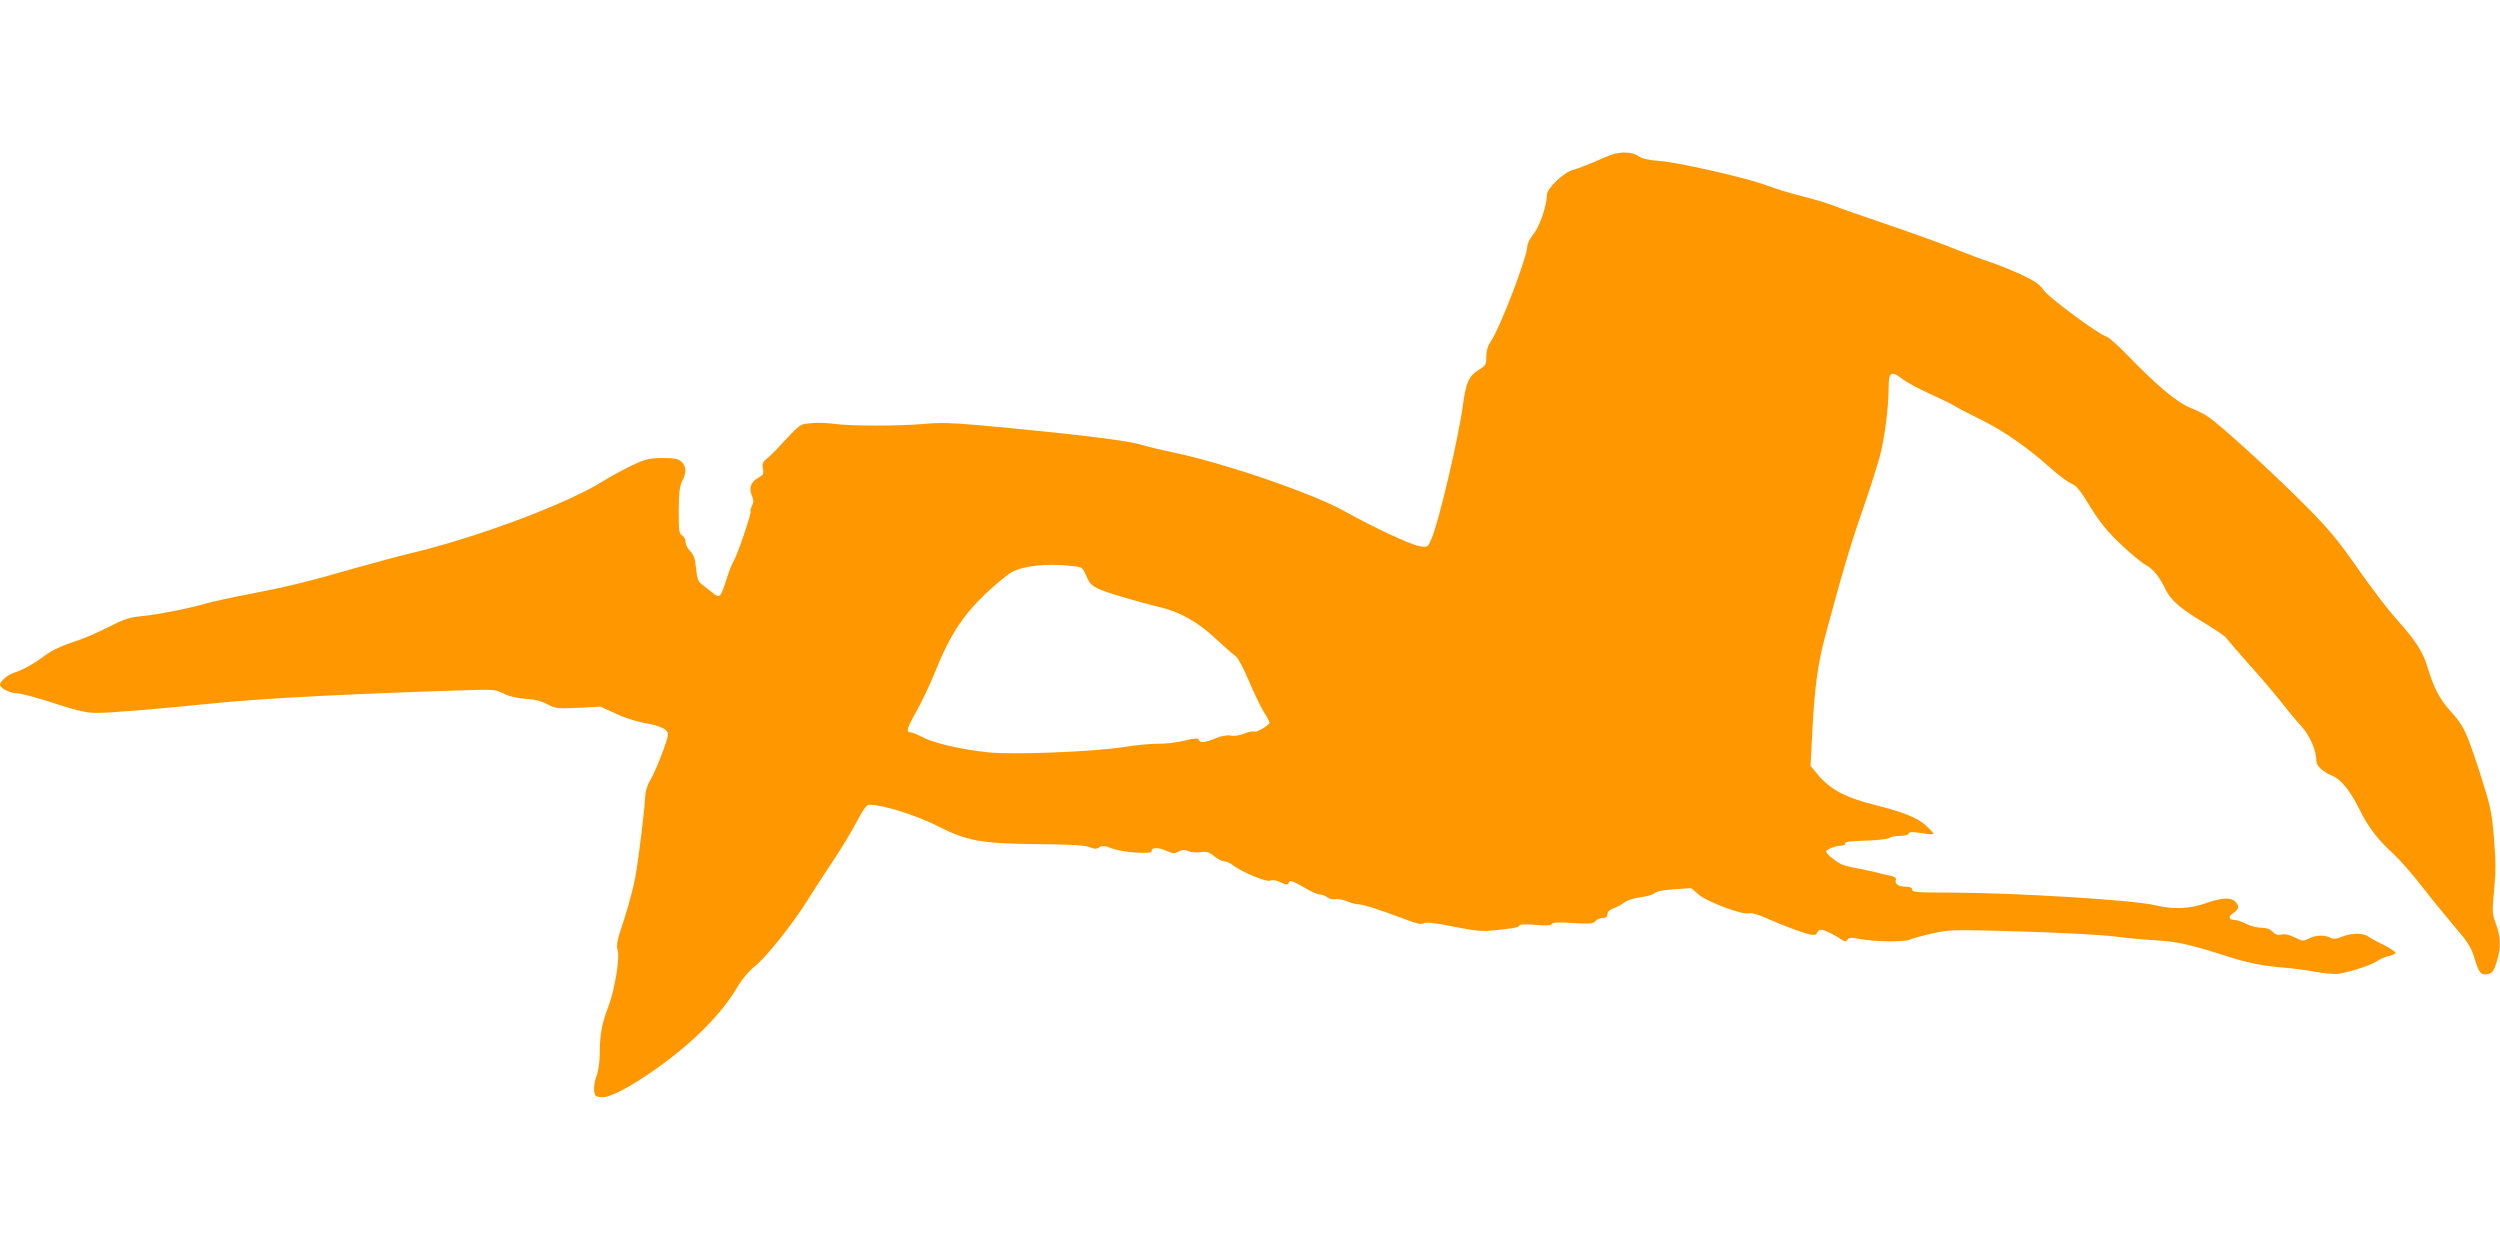 <?xml version="1.0" standalone="no"?>
<!DOCTYPE svg PUBLIC "-//W3C//DTD SVG 20010904//EN"
 "http://www.w3.org/TR/2001/REC-SVG-20010904/DTD/svg10.dtd">
<svg version="1.0" xmlns="http://www.w3.org/2000/svg"
 width="1280pt" height="640pt" viewBox="0 0 1280 640"
 preserveAspectRatio="xMidYMid meet">
<g transform="translate(0,640) scale(0.1,-0.1)"
fill="#ff9800" stroke="none">
<path d="M8258 5610 c-15 -4 -58 -22 -95 -39 -37 -16 -87 -35 -109 -41 -46
-11 -134 -95 -134 -127 0 -54 -36 -161 -67 -199 -18 -23 -33 -51 -33 -64 0
-54 -138 -415 -186 -486 -16 -24 -24 -49 -24 -79 0 -41 -3 -47 -41 -70 -49
-32 -63 -63 -79 -180 -23 -170 -124 -601 -161 -684 -19 -44 -19 -44 -62 -37
-45 7 -233 95 -380 177 -163 92 -620 249 -887 304 -58 12 -130 30 -160 39 -73
22 -376 58 -840 100 -121 11 -191 13 -265 6 -130 -12 -383 -12 -465 0 -36 5
-90 7 -120 3 -59 -6 -47 2 -178 -138 -15 -16 -38 -38 -50 -47 -17 -14 -20 -24
-16 -48 6 -26 2 -32 -25 -47 -37 -21 -48 -52 -31 -92 9 -22 9 -34 0 -51 -6
-12 -9 -24 -7 -27 7 -6 -67 -224 -86 -254 -8 -13 -25 -55 -37 -94 -31 -97 -35
-101 -75 -67 -19 15 -43 34 -54 42 -16 12 -23 30 -27 80 -5 50 -12 70 -30 88
-13 13 -24 34 -24 47 0 13 -8 28 -18 34 -15 8 -17 25 -17 128 1 92 5 125 18
150 23 43 21 76 -4 99 -17 15 -36 19 -98 19 -67 -1 -86 -5 -155 -38 -43 -20
-108 -56 -144 -78 -187 -118 -645 -290 -994 -373 -59 -14 -185 -48 -280 -75
-243 -70 -360 -98 -538 -132 -85 -16 -186 -38 -225 -49 -100 -28 -248 -57
-333 -65 -60 -6 -90 -16 -170 -57 -53 -28 -136 -63 -183 -77 -55 -18 -105 -42
-140 -68 -56 -42 -115 -75 -159 -88 -30 -9 -70 -44 -70 -61 0 -18 53 -44 90
-44 16 0 100 -22 185 -50 123 -40 169 -50 222 -50 72 0 298 19 608 50 228 24
718 49 1280 66 141 5 153 4 195 -18 29 -14 68 -23 110 -26 44 -2 80 -11 111
-27 43 -23 53 -24 160 -19 l114 6 76 -35 c41 -20 106 -41 145 -48 87 -15 124
-33 124 -60 0 -26 -65 -194 -93 -238 -13 -21 -23 -55 -24 -81 -2 -60 -30 -292
-49 -406 -9 -50 -35 -149 -58 -220 -35 -104 -42 -134 -34 -156 13 -38 -14
-206 -48 -294 -33 -88 -43 -140 -43 -236 -1 -46 -7 -94 -17 -117 -8 -21 -14
-54 -12 -73 3 -30 6 -33 38 -36 42 -3 144 50 281 147 189 134 334 280 416 420
22 38 58 80 88 104 58 46 192 214 269 337 29 47 89 139 133 205 44 66 99 157
122 203 30 57 49 82 61 82 70 0 242 -54 354 -111 147 -75 220 -88 508 -91 166
-1 242 -6 265 -15 26 -10 37 -11 52 -1 15 9 28 8 65 -6 54 -21 207 -31 203
-14 -4 20 34 21 74 2 34 -15 43 -15 64 -4 19 10 31 11 49 2 13 -6 41 -8 63 -5
32 4 45 0 70 -21 17 -14 40 -26 51 -26 10 0 30 -8 43 -19 45 -35 175 -89 192
-80 10 6 29 3 53 -8 28 -14 38 -15 41 -5 7 18 16 15 82 -23 32 -19 68 -35 78
-35 11 0 28 -6 39 -14 10 -8 28 -13 40 -10 12 3 38 -2 59 -10 21 -9 47 -16 59
-16 24 0 109 -27 236 -75 62 -24 88 -30 100 -22 12 7 56 2 156 -18 139 -27
144 -27 292 -8 23 3 42 9 42 15 0 6 30 7 79 3 56 -5 80 -4 86 4 5 9 35 10 109
5 87 -5 103 -4 115 10 7 9 24 16 37 16 17 0 24 6 24 19 0 12 11 23 30 30 17 6
42 19 56 30 14 11 49 23 82 27 31 3 65 13 74 21 11 10 48 17 102 20 l85 6 39
-34 c45 -38 229 -106 258 -95 9 4 45 -6 83 -23 90 -40 190 -77 227 -85 24 -5
33 -3 37 8 4 9 13 16 22 16 15 0 72 -28 108 -53 14 -10 19 -9 26 2 8 12 19 12
67 3 68 -14 227 -16 252 -3 9 5 60 19 112 31 93 21 103 21 455 11 198 -6 412
-17 475 -25 63 -8 165 -18 225 -21 108 -7 162 -19 370 -85 101 -32 175 -46
285 -55 41 -3 113 -13 158 -21 48 -9 100 -13 120 -9 68 12 171 47 194 65 13 9
38 21 55 24 18 4 35 11 38 16 3 5 -23 23 -57 40 -35 17 -72 37 -82 45 -26 19
-86 19 -135 -1 -30 -12 -44 -13 -60 -5 -28 15 -73 14 -109 -4 -29 -15 -34 -14
-72 5 -27 14 -51 19 -69 15 -20 -4 -32 0 -46 15 -12 13 -31 20 -57 20 -21 0
-56 9 -78 20 -22 11 -48 20 -59 20 -31 0 -34 17 -6 36 29 19 32 36 9 58 -22
23 -70 20 -152 -9 -83 -29 -165 -32 -257 -10 -107 27 -719 64 -1047 65 -169 0
-198 2 -198 15 0 10 -10 15 -33 15 -37 0 -58 15 -50 36 3 8 -5 15 -24 19 -15
3 -53 12 -83 20 -30 7 -73 16 -95 20 -22 3 -53 11 -70 17 -30 11 -85 56 -85
68 0 11 49 30 75 30 14 0 24 5 22 12 -1 8 30 12 107 14 60 2 114 8 120 14 5 5
29 10 52 10 24 0 44 5 46 12 4 10 19 10 66 2 34 -5 62 -7 62 -3 0 4 -17 22
-39 42 -44 40 -115 69 -252 103 -160 40 -236 80 -302 158 l-37 45 10 193 c12
217 28 331 63 463 85 319 135 487 193 652 36 103 76 229 89 278 25 93 45 254
45 356 0 74 14 82 67 41 21 -17 85 -52 143 -78 58 -26 116 -54 130 -64 14 -9
75 -40 135 -70 114 -56 239 -143 359 -251 39 -34 84 -68 102 -75 25 -10 48
-39 97 -120 51 -82 87 -126 159 -194 51 -48 107 -94 125 -103 36 -19 72 -63
99 -122 26 -56 77 -101 198 -173 58 -35 109 -70 113 -77 5 -7 56 -67 114 -132
59 -65 133 -152 165 -193 32 -41 79 -98 105 -126 45 -48 79 -127 79 -181 0
-24 34 -55 77 -73 47 -18 94 -75 142 -171 45 -93 99 -163 178 -233 28 -26 95
-102 147 -169 52 -67 129 -161 170 -209 63 -74 79 -99 97 -159 22 -73 33 -85
72 -75 17 4 27 19 40 61 23 74 21 128 -4 195 -19 51 -20 61 -9 174 9 92 9 154
-1 265 -11 134 -17 161 -71 331 -71 217 -83 243 -148 315 -58 64 -89 122 -120
225 -23 79 -58 135 -147 235 -67 76 -127 154 -250 329 -79 111 -132 172 -268
306 -172 170 -400 376 -459 416 -18 13 -60 34 -94 47 -67 28 -169 113 -321
270 -46 48 -94 90 -105 93 -45 14 -301 204 -324 240 -19 28 -43 45 -115 79
-51 23 -123 52 -162 65 -38 12 -117 42 -175 65 -58 24 -211 79 -340 123 -129
44 -259 89 -287 101 -29 11 -99 32 -155 46 -57 14 -139 39 -183 56 -109 40
-452 118 -550 125 -55 4 -88 12 -107 25 -28 20 -82 24 -130 9z m-2778 -2107
c61 -6 62 -6 80 -48 28 -64 35 -68 265 -134 39 -11 90 -24 115 -30 97 -22 194
-76 281 -158 46 -43 94 -85 106 -93 12 -9 41 -63 67 -126 26 -61 60 -132 76
-158 17 -26 30 -51 30 -56 0 -13 -68 -52 -79 -46 -5 4 -28 -1 -51 -10 -24 -10
-53 -14 -70 -10 -19 3 -46 -2 -76 -14 -53 -23 -81 -25 -86 -8 -4 10 -20 9 -74
-4 -38 -10 -100 -17 -139 -16 -38 0 -113 -7 -165 -16 -144 -24 -572 -42 -700
-28 -136 14 -280 47 -337 78 -25 13 -52 24 -59 24 -27 0 -22 19 27 106 28 49
73 144 100 212 70 175 138 280 254 391 53 50 115 101 138 113 62 32 177 44
297 31z"/>
</g>
</svg>

